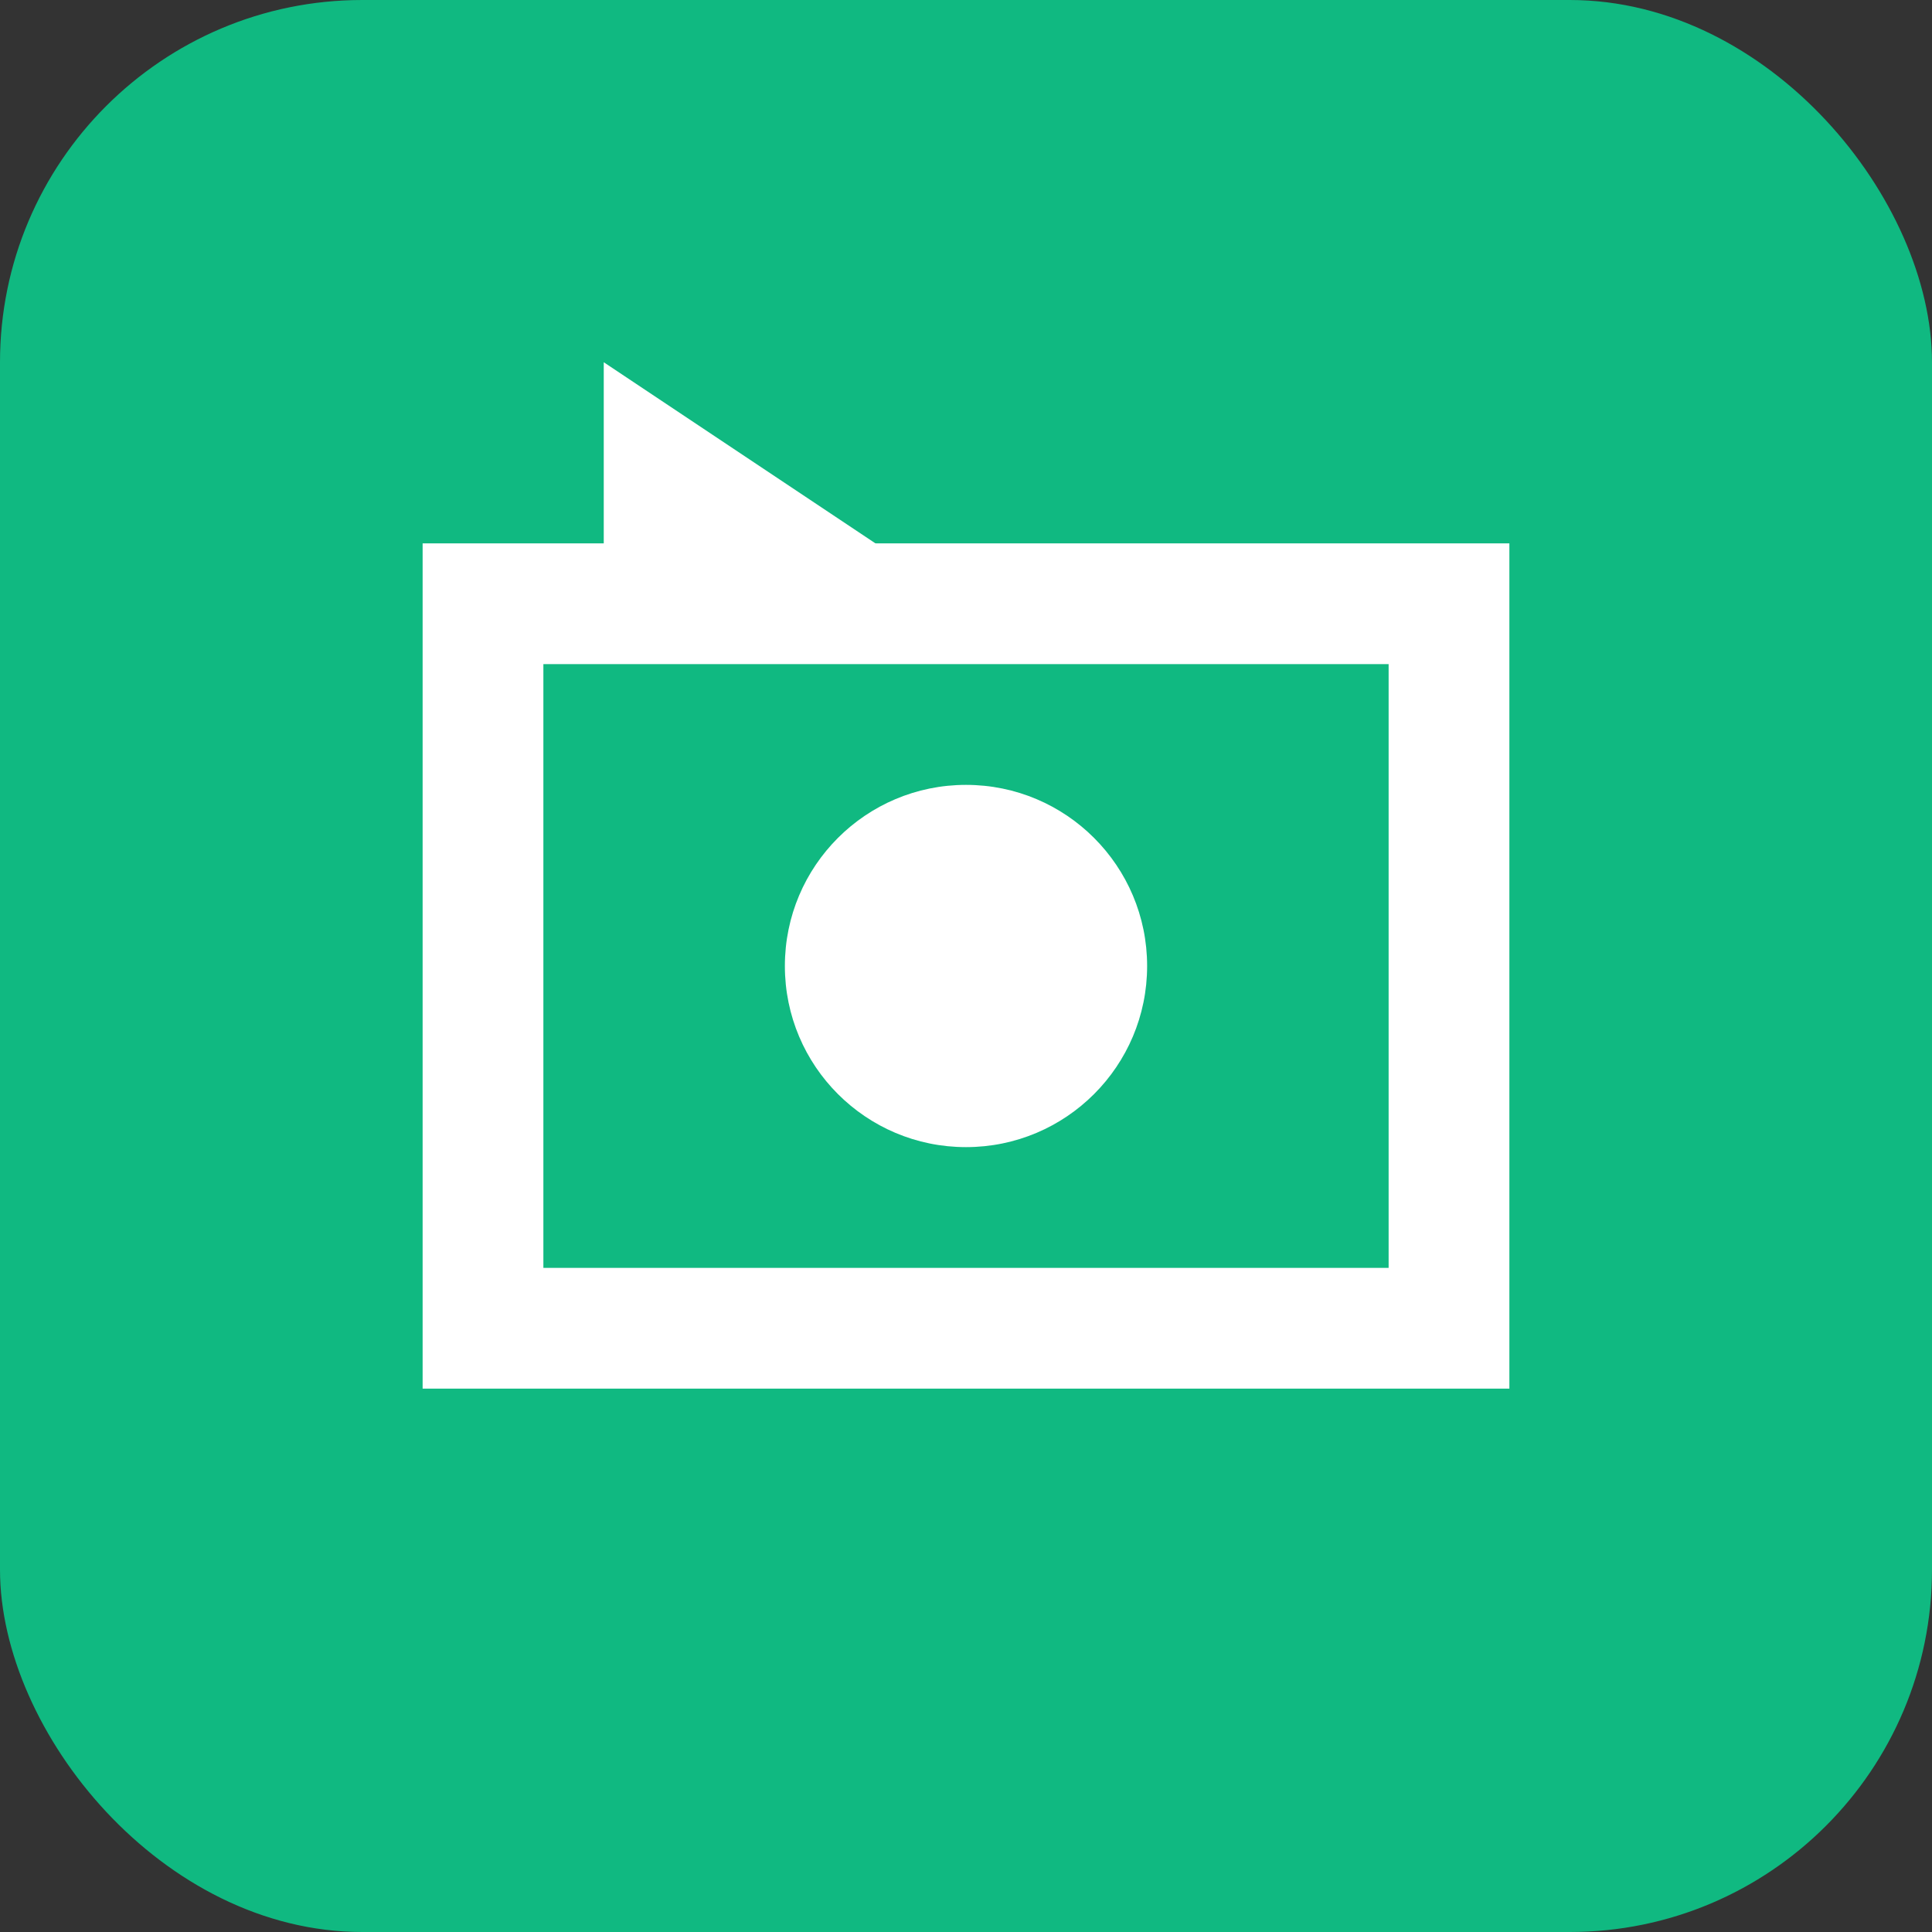 <svg xmlns="http://www.w3.org/2000/svg" viewBox="0 0 32 32">
  <rect x="0" y="0" width="32" height="32" fill="#333333" stroke="none"/>
  <rect width="32" height="32" rx="6" fill="#10b981"/>
  <path d="M8 10h16v12H8z" fill="none" stroke="white" stroke-width="2" rx="2"/>
  <circle cx="16" cy="16" r="3" fill="white"/>
  <path d="M10 6l6 4-6 0z" fill="white"/>
</svg>
